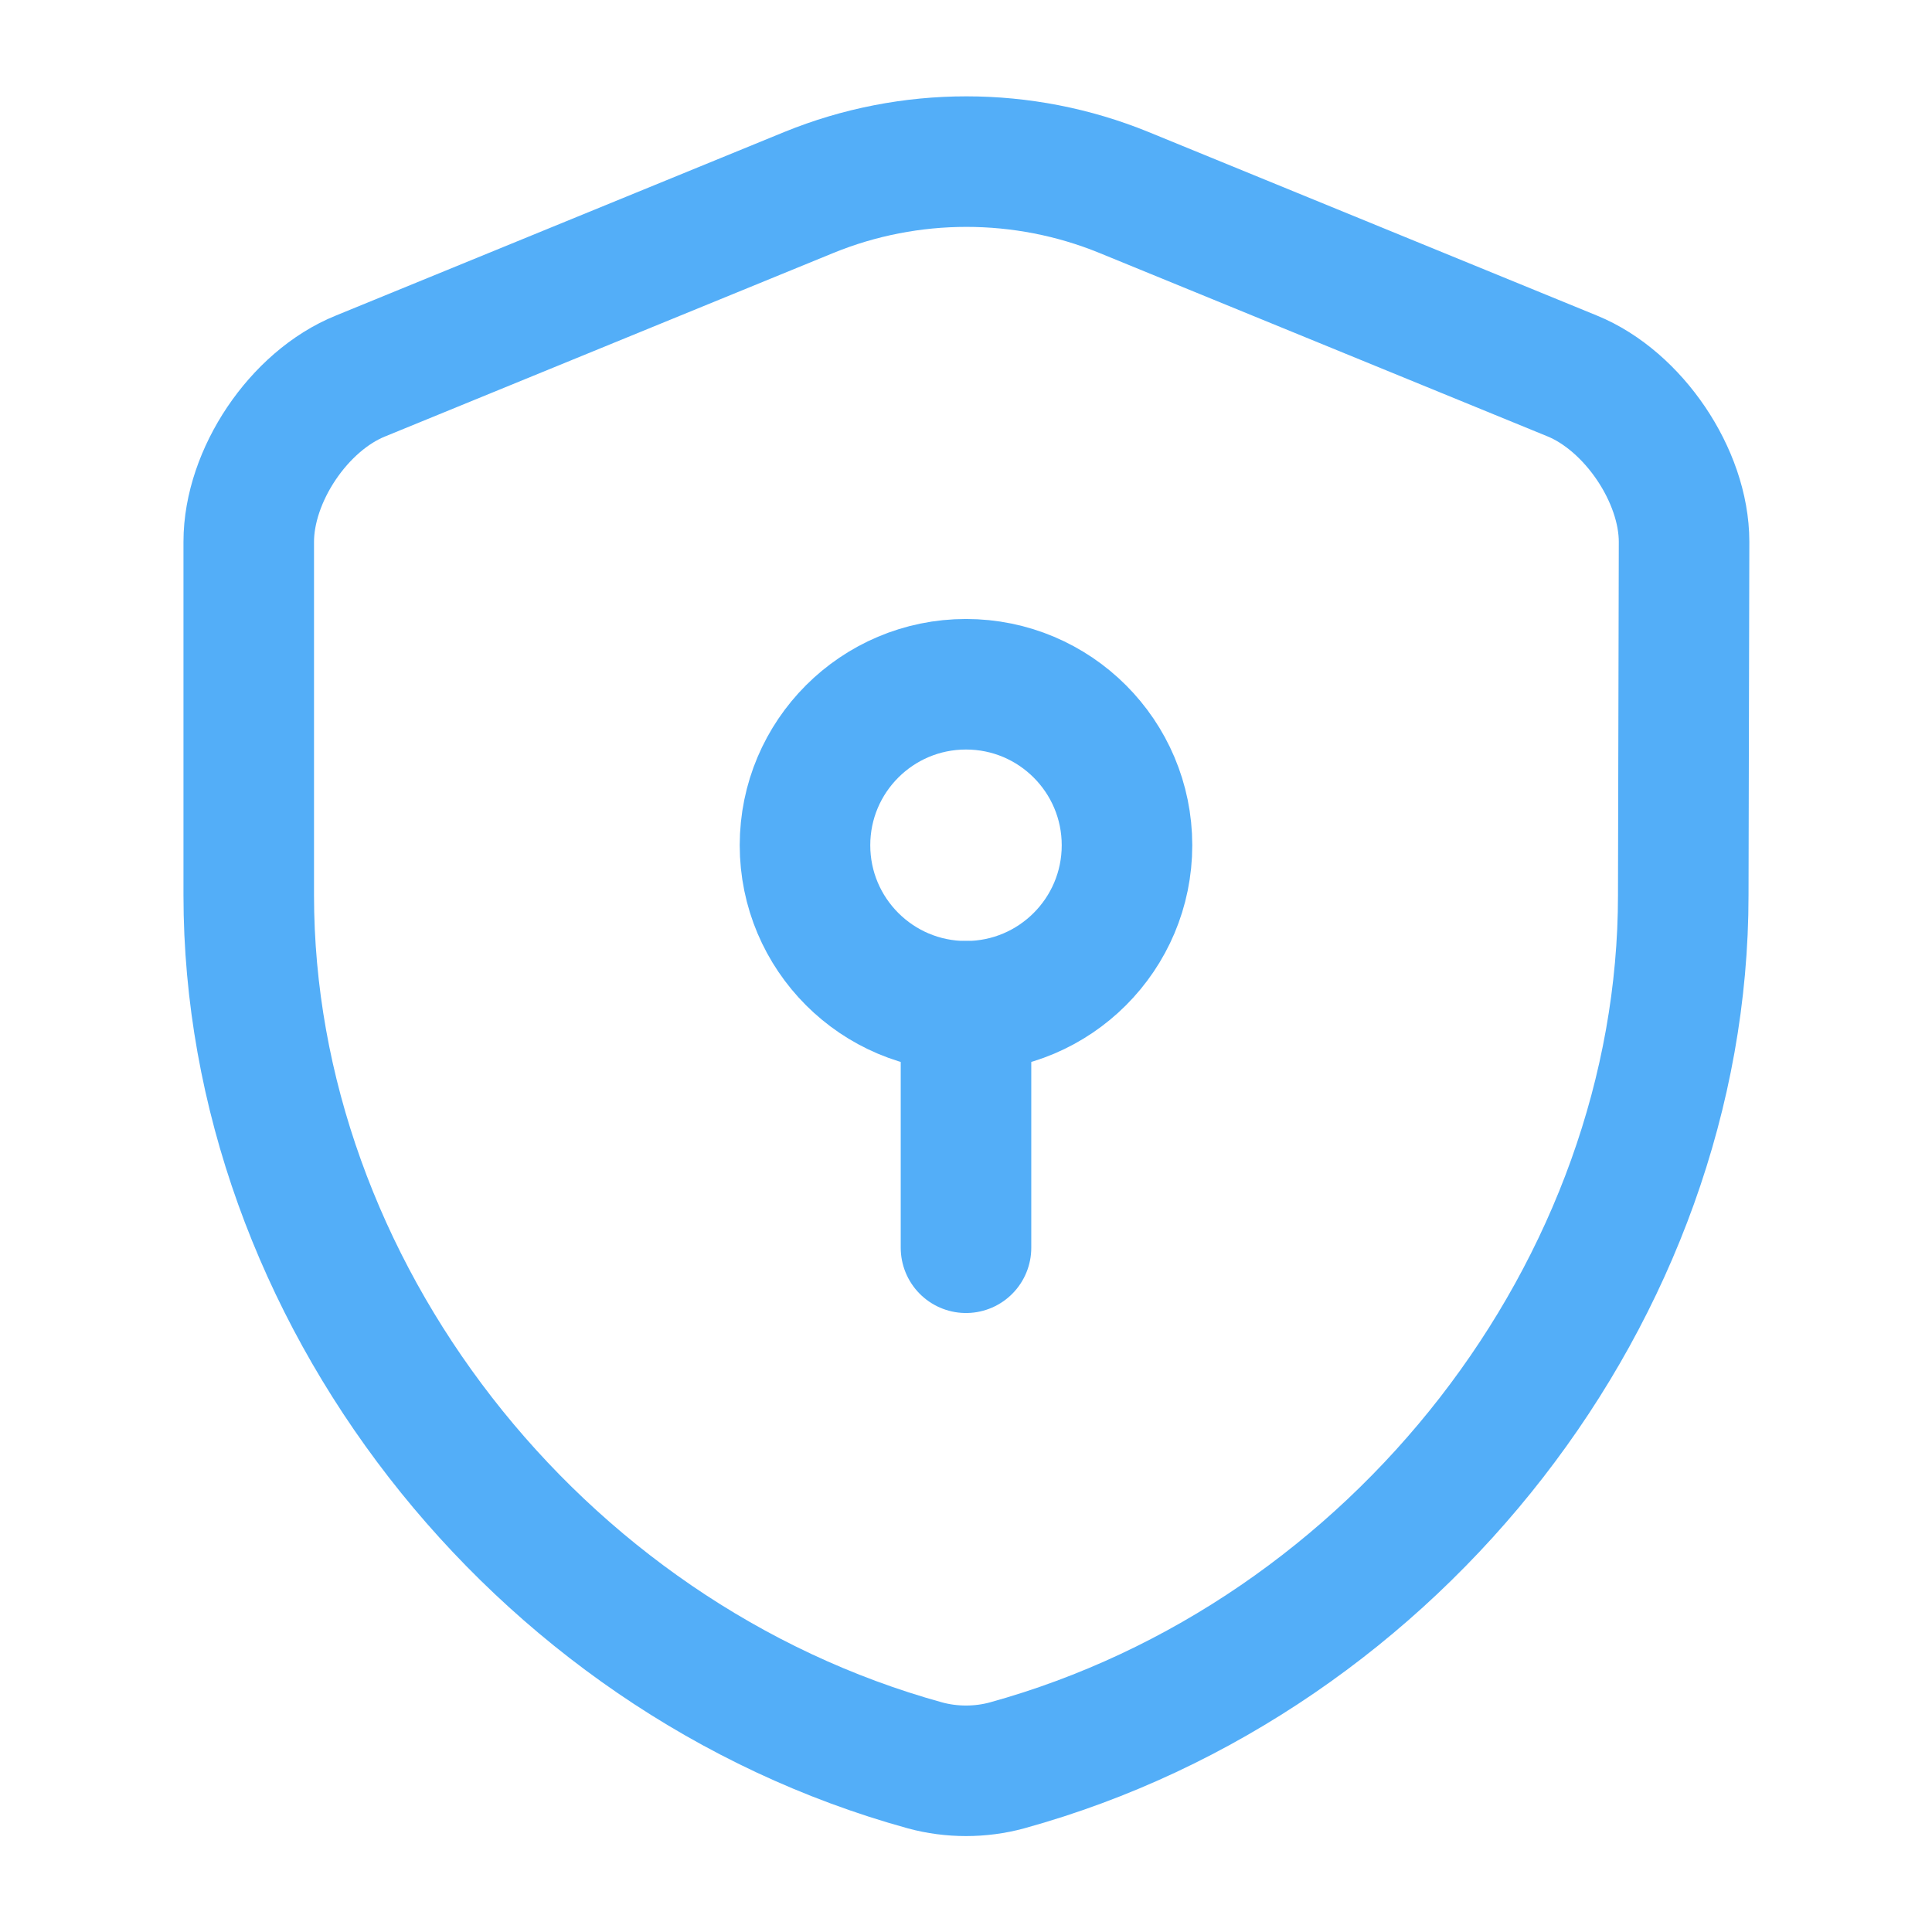 <svg width="148" height="148" viewBox="0 0 148 148" fill="none" xmlns="http://www.w3.org/2000/svg">
<path d="M128.945 68.574C128.945 98.729 107.053 126.972 77.145 135.235C75.11 135.79 72.89 135.79 70.855 135.235C40.946 126.972 19.055 98.729 19.055 68.574V41.502C19.055 36.445 22.878 30.71 27.626 28.799L61.975 14.739C69.683 11.594 78.378 11.594 86.087 14.739L120.435 28.799C125.122 30.71 129.007 36.445 129.007 41.502L128.945 68.574Z" stroke="#53AEF8" stroke-width="10" stroke-linecap="round" stroke-linejoin="round"/>
<path d="M74 77.084C80.811 77.084 86.333 71.562 86.333 64.75C86.333 57.939 80.811 52.417 74 52.417C67.188 52.417 61.666 57.939 61.666 64.75C61.666 71.562 67.188 77.084 74 77.084Z" stroke="#53AEF8" stroke-width="10" stroke-miterlimit="10" stroke-linecap="round" stroke-linejoin="round"/>
<path d="M74 77.083V95.583" stroke="#53AEF8" stroke-width="10" stroke-miterlimit="10" stroke-linecap="round" stroke-linejoin="round"/>
</svg>
